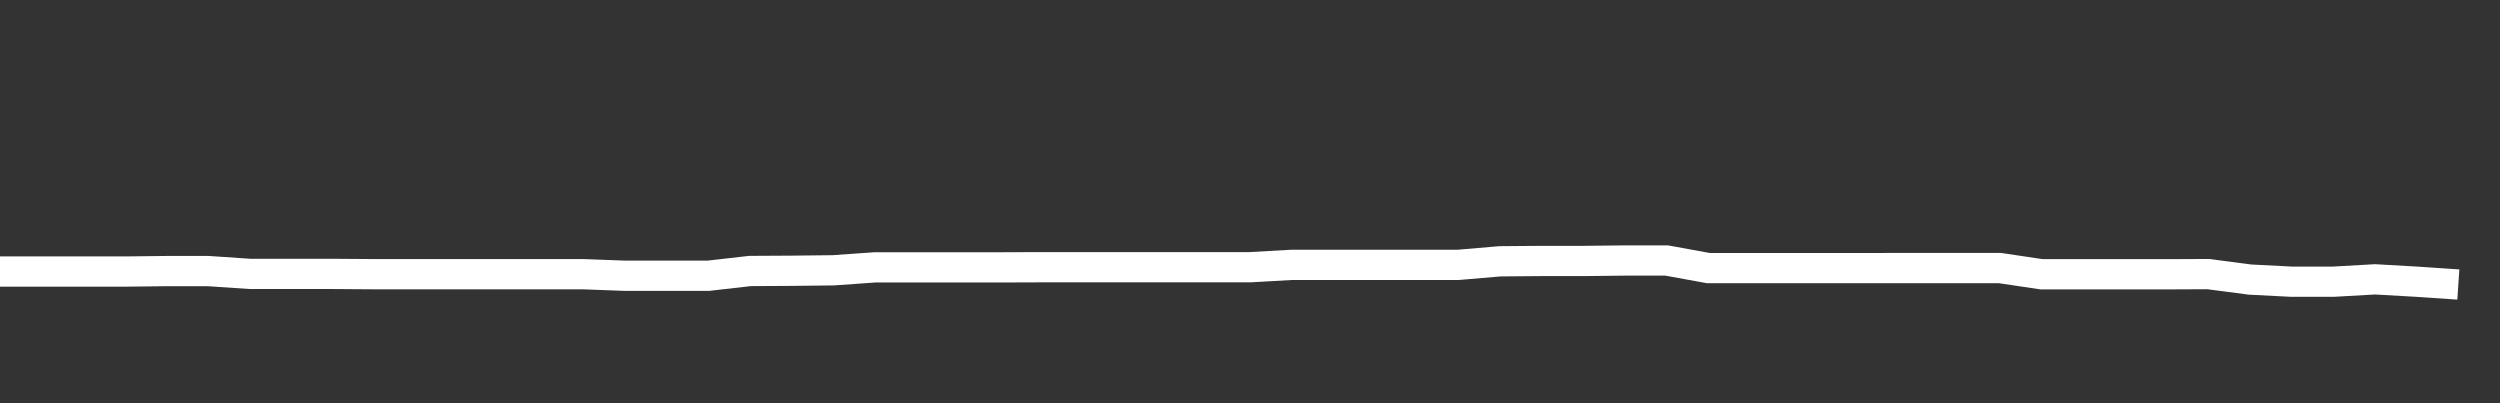 <svg xmlns="http://www.w3.org/2000/svg" width="248" height="40" viewBox="0 0 248 40" shape-rendering="auto"><rect x="0" y="0" width="248" height="40" fill="#333333" stroke="none"/><polyline points="0, 26.938 4.133, 26.938 8.267, 26.938 12.4, 26.938 16.533, 26.891 20.667, 26.891 24.8, 27.172 28.933, 27.172 33.067, 27.172 37.2, 27.201 41.333, 27.201 45.467, 27.201 49.6, 27.201 53.733, 27.201 57.867, 27.201 62, 27.354 66.133, 27.354 70.267, 27.354 74.4, 26.883 78.533, 26.86 82.667, 26.813 86.8, 26.523 90.933, 26.523 95.067, 26.523 99.2, 26.523 103.333, 26.509 107.467, 26.509 111.6, 26.509 115.733, 26.509 119.867, 26.509 124, 26.509 128.133, 26.274 132.267, 26.274 136.4, 26.274 140.533, 26.274 144.667, 26.274 148.8, 25.921 152.933, 25.888 157.067, 25.888 161.2, 25.842 165.333, 25.842 169.467, 26.595 173.6, 26.595 177.733, 26.595 181.867, 26.595 186, 26.595 190.133, 26.592 194.267, 26.592 198.4, 26.592 202.533, 27.209 206.667, 27.209 210.8, 27.209 214.933, 27.209 219.067, 27.191 223.2, 27.734 227.333, 27.945 231.467, 27.945 235.6, 27.71 239.733, 27.945 243.867, 28.225 248" stroke="#fff" stroke-width="3" stroke-opacity="1" fill="none" fill-opacity="0"></polyline></svg>